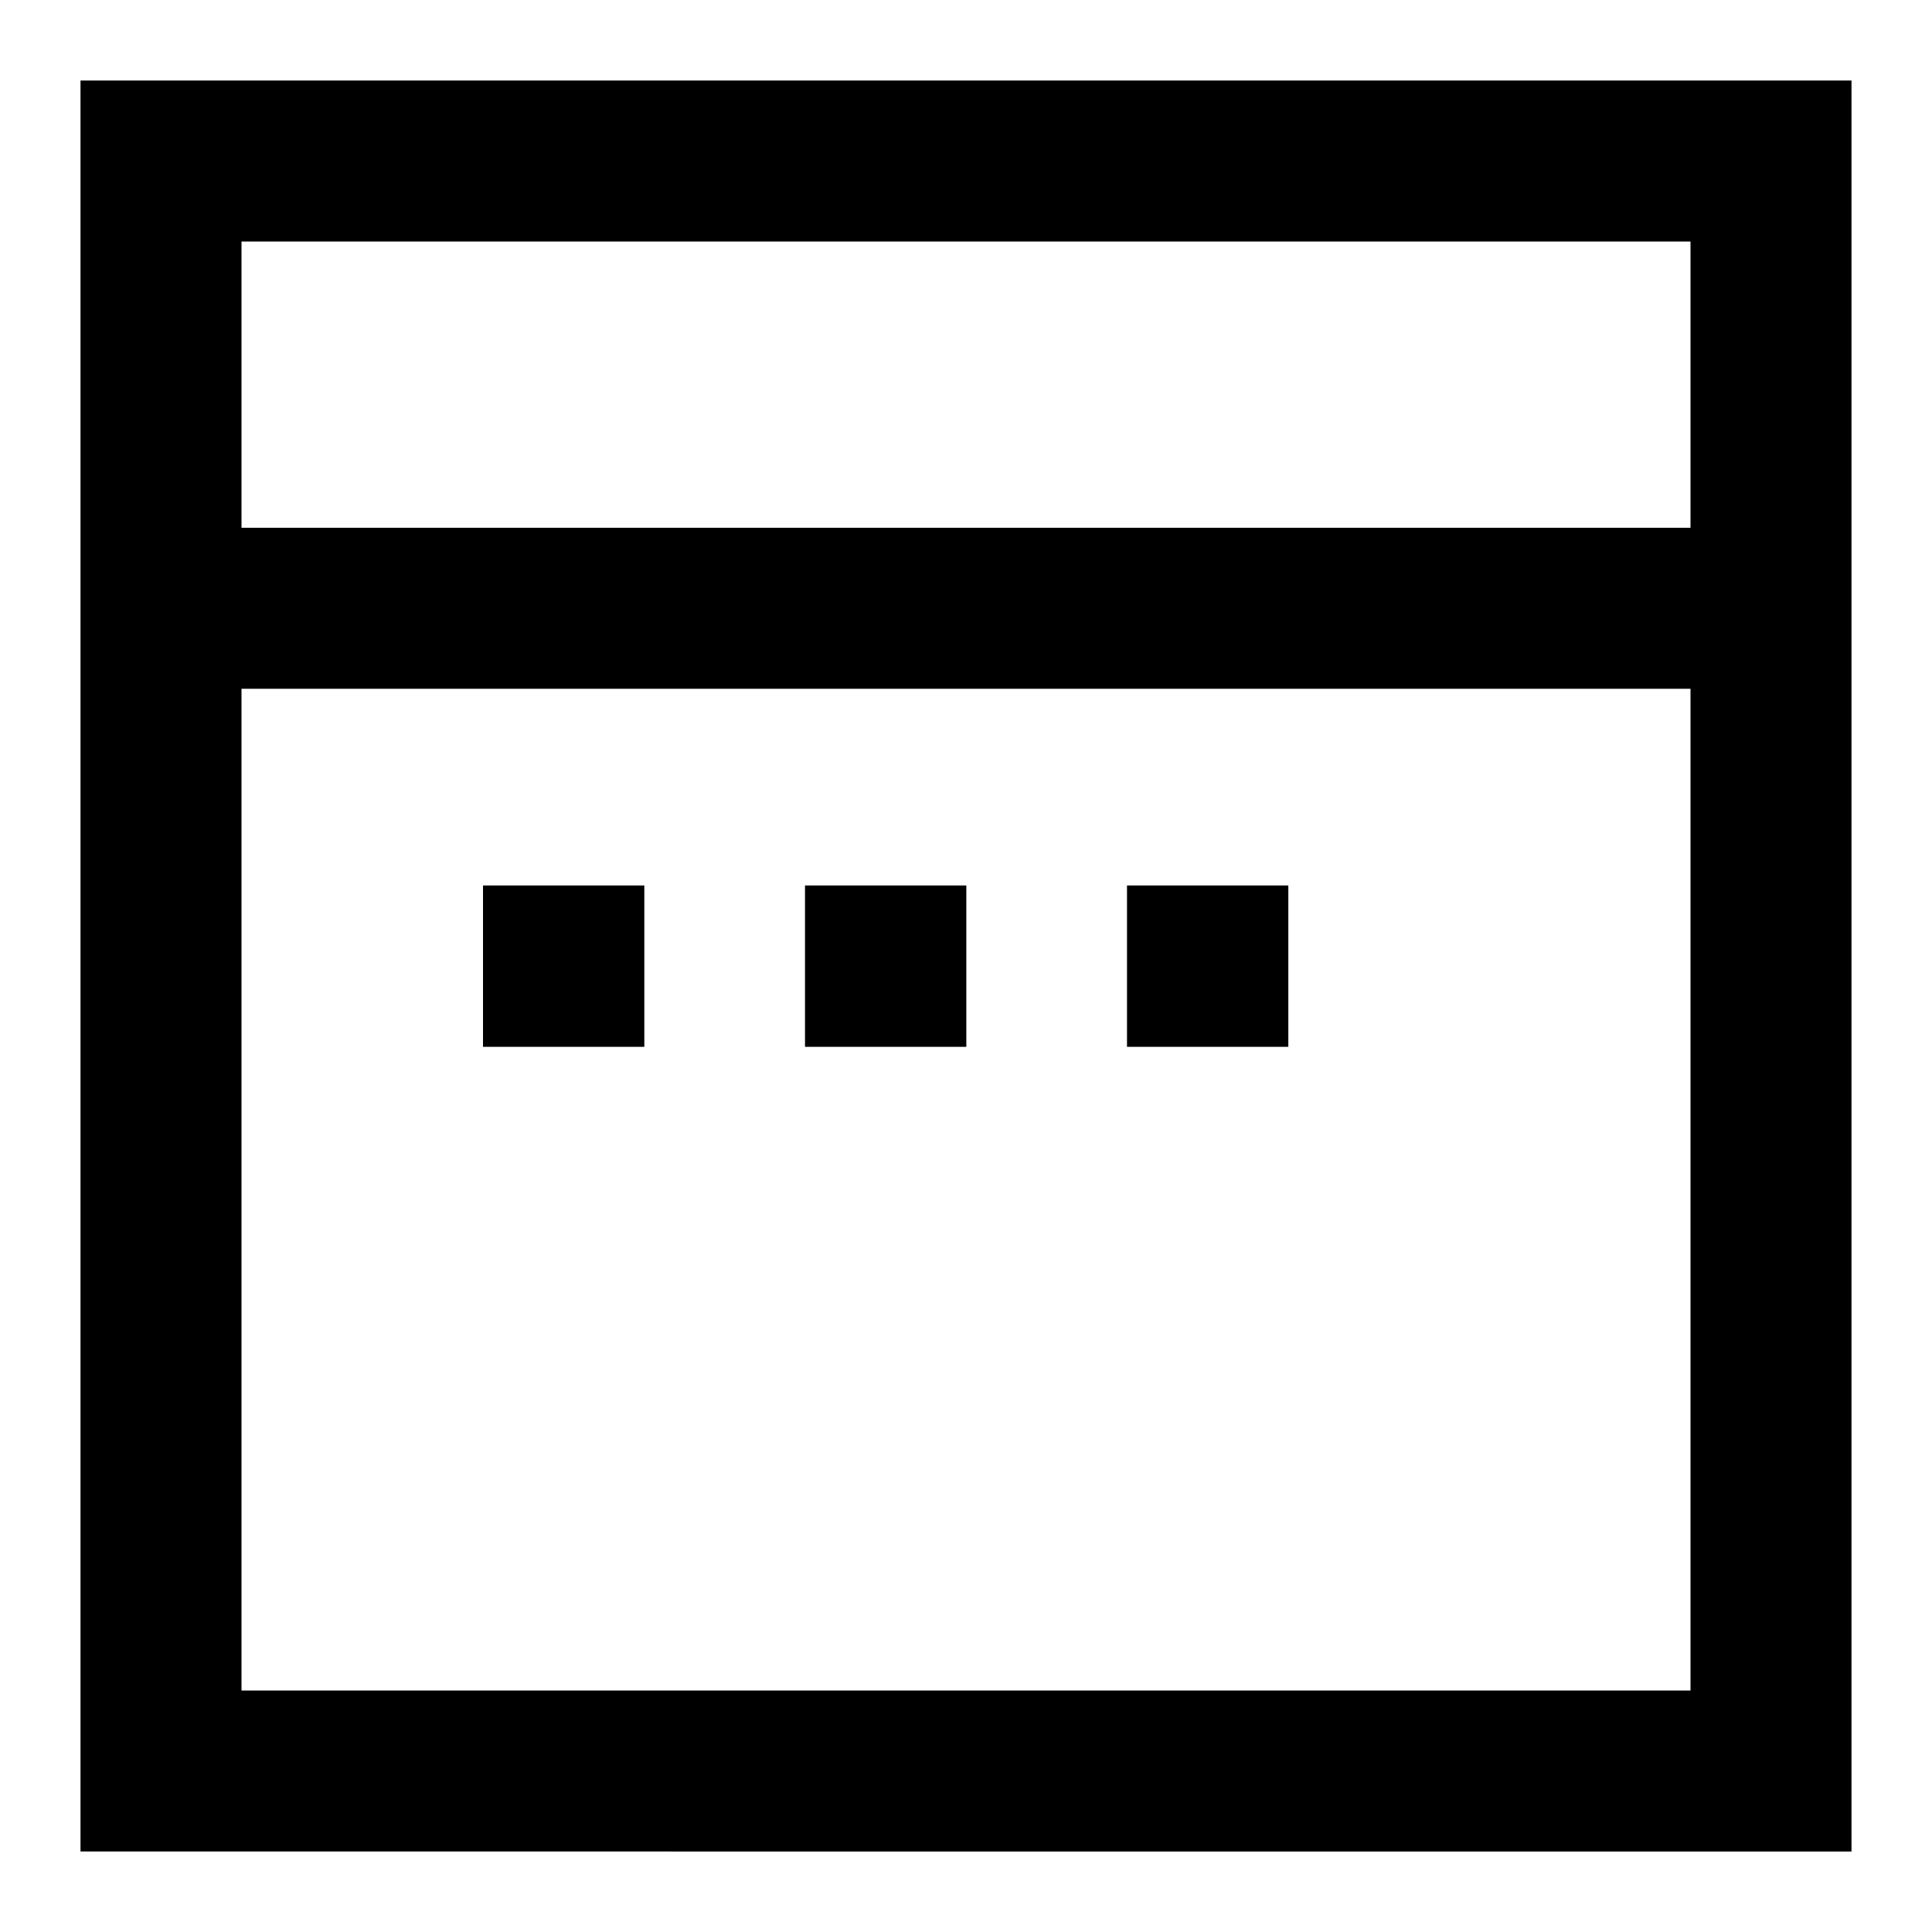 <svg xmlns="http://www.w3.org/2000/svg" width="256" height="256" viewBox="0 0 24 24"><path fill="currentColor" d="M1 1h22v22H1zm2 7.556V21h18V8.556zm18-2V3H3v3.556zM6 11h2.004v2.004H6zm4 0h2.004v2.004H10zm4 0h2.004v2.004H14z"/></svg>